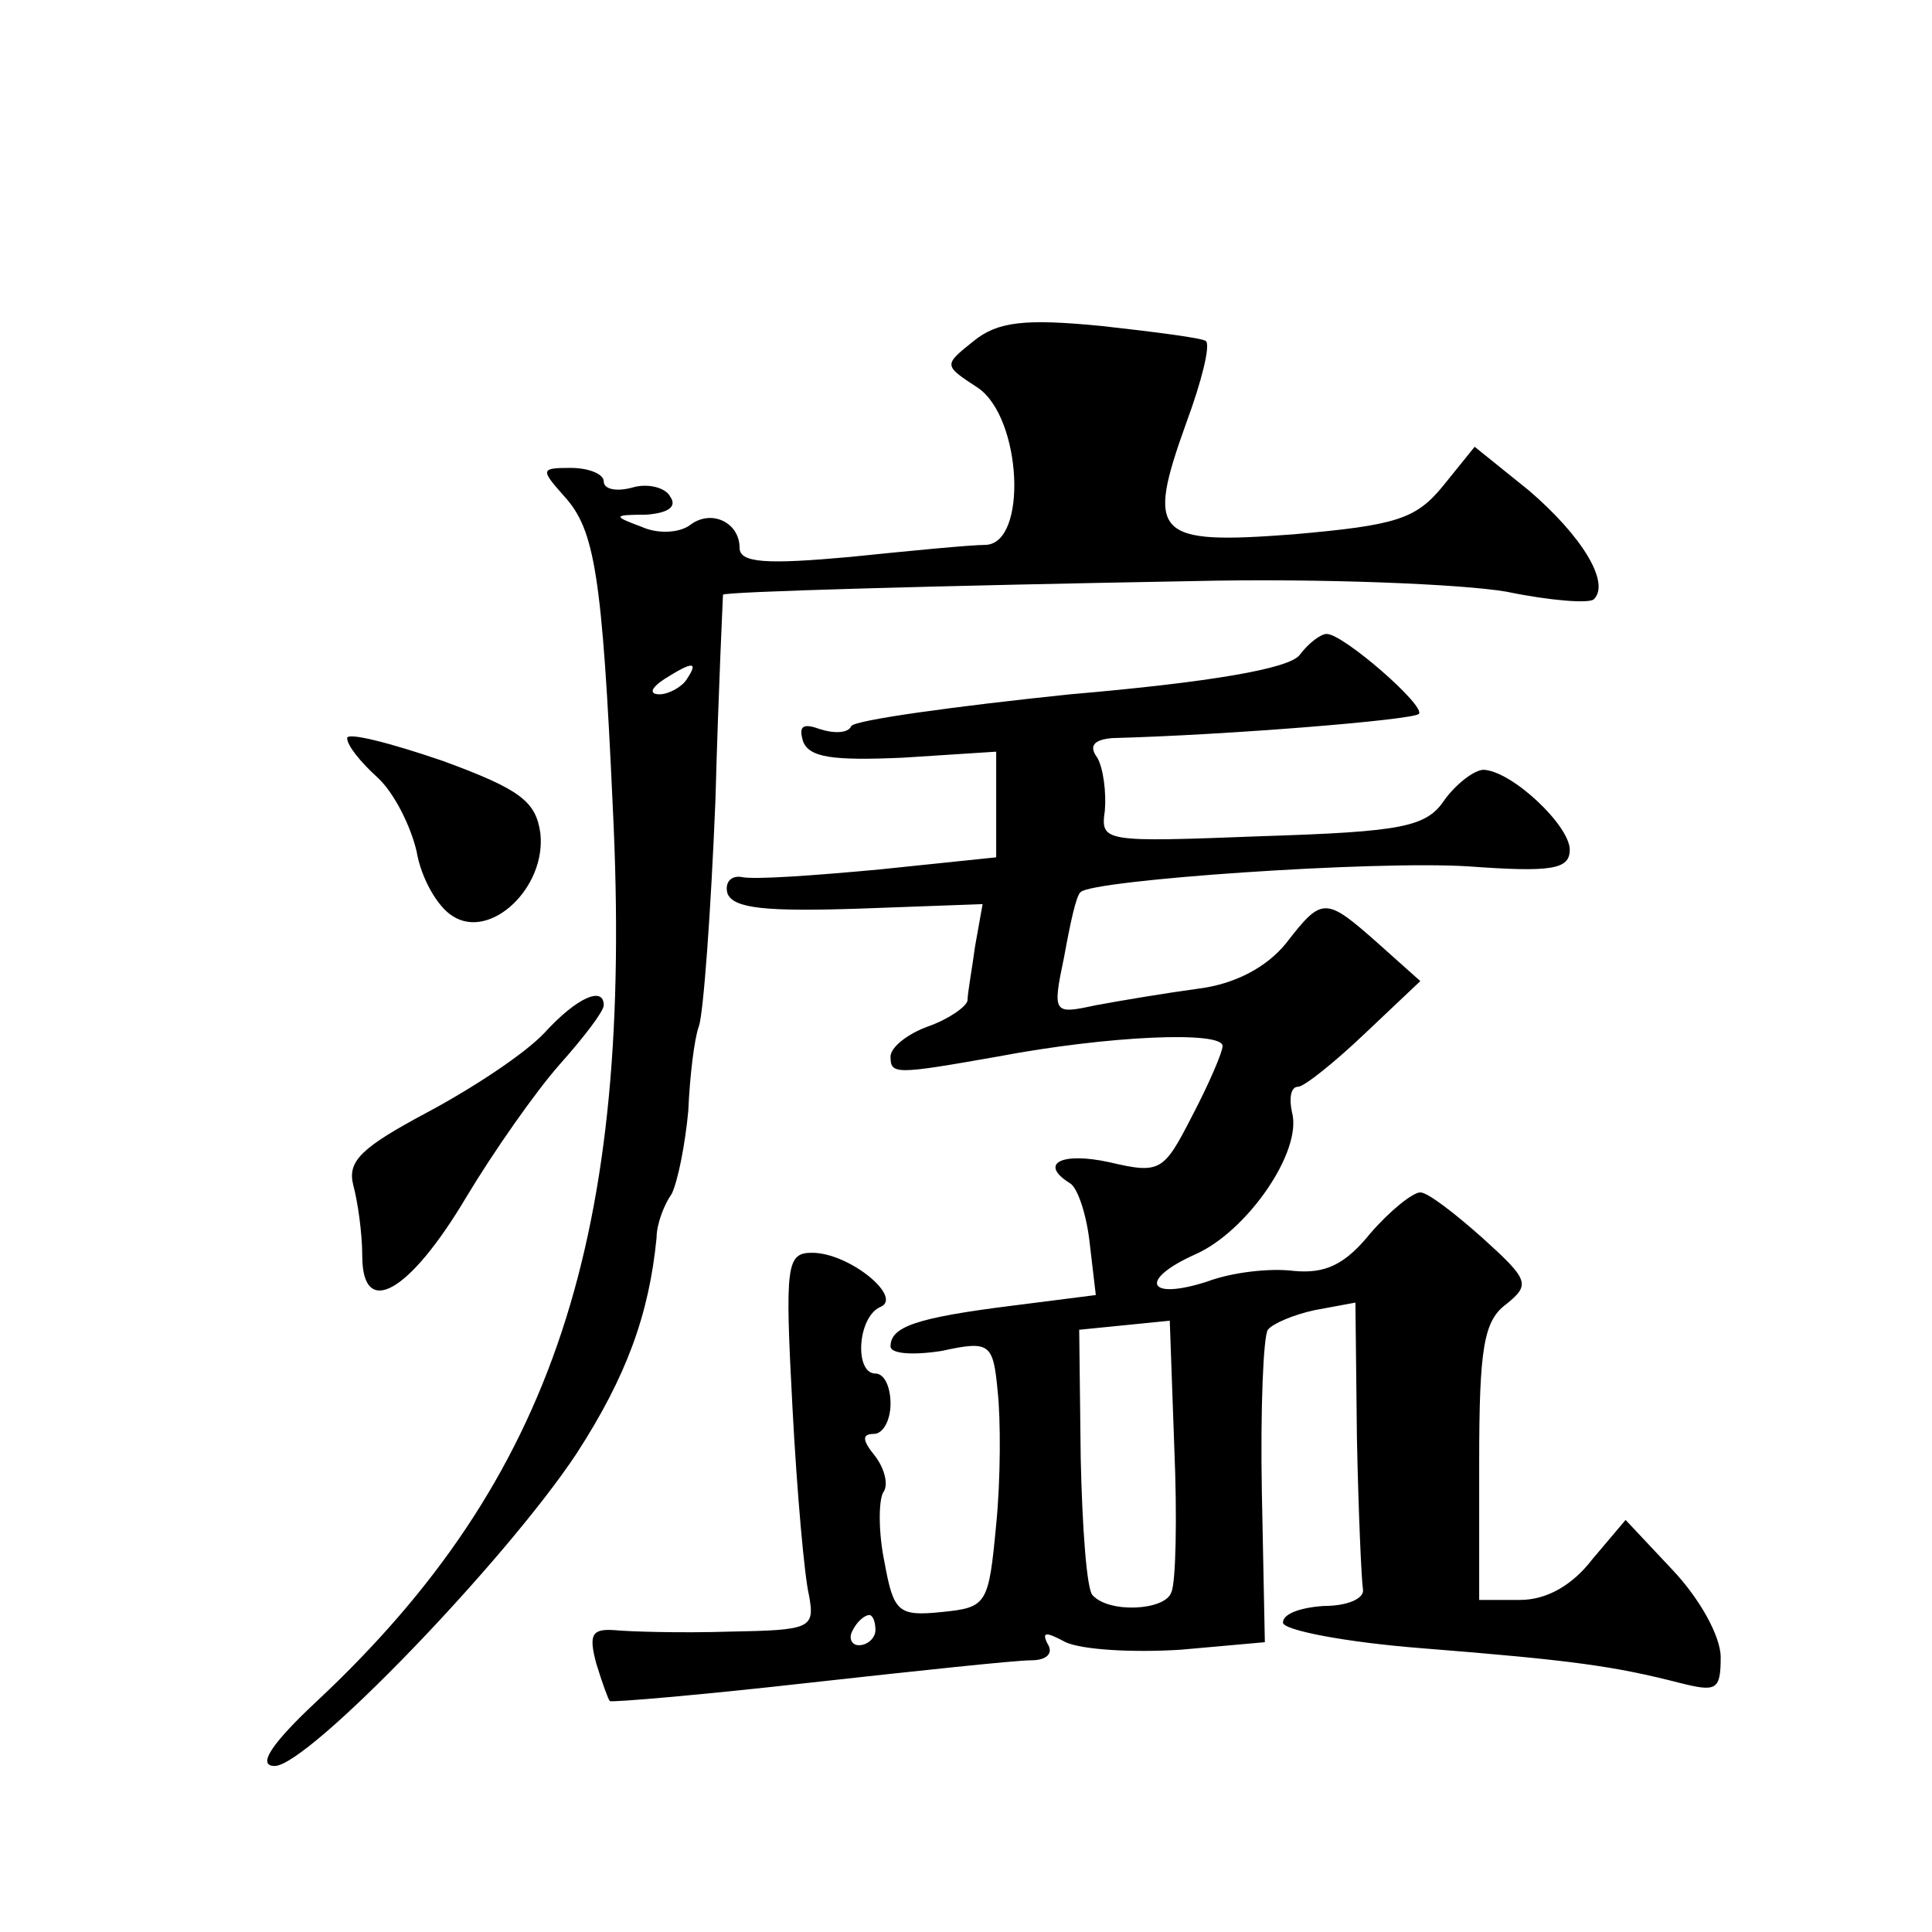 <?xml version="1.0" standalone="no"?>
<!DOCTYPE svg PUBLIC "-//W3C//DTD SVG 20010904//EN"
 "http://www.w3.org/TR/2001/REC-SVG-20010904/DTD/svg10.dtd">
<svg version="1.0" xmlns="http://www.w3.org/2000/svg"
 width="128pt" height="128pt" viewBox="0 0 128 128"
 preserveAspectRatio="xMidYMid meet">
<g transform="translate(0,128) scale(0.1,-0.1)"
fill="#0" stroke="none">
<path d="M645 1054 c-20 -16 -20 -16 3 -31 29 -20 33 -103 5 -104 -10 0 -51 -4
-90 -8 -55 -5 -73 -4 -73 6 0 17 -19 26 -33 15 -7 -5 -21 -6 -32 -1 -19 7 -19 8
3 8 14 1 21 5 16 12 -3 6 -15 9 -25 6 -11 -3 -19 -1 -19 4 0 5 -10 9 -22 9 -20
0 -20 -1 -4 -19 20 -22 25 -52 32 -206 14 -284 -39 -445 -196 -592 -30 -28 -40
-43 -28 -43 22 0 153 136 200 207 33 51 48 92 53 143 0 9 5 22 10 29 4 8 9 33 11
55 1 23 4 48 7 56 3 8 8 76 11 150 2 74 5 135 5 136 1 2 143 6 311 9 85 2 179 -2
208 -7 29 -6 55 -8 58 -5 11 11 -8 42 -43 72 l-36 29 -21 -26 c-18 -22 -31 -26
-99 -32 -92 -7 -98 -1 -71 74 10 27 16 51 13 54 -2 2 -33 6 -69 10 -51 5 -69 3
-85 -10z m-190 -224 c-3 -5 -12 -10 -18 -10 -7 0 -6 4 3 10 19 12 23 12 15 0z M861
846 c-7 -9 -59 -18 -152 -26 -77 -8 -142 -17 -145 -21 -2 -5 -12 -5 -21 -2 -11
4 -14 2 -11 -8 4 -11 20 -13 66 -11 l62 4 0 -35 0 -35 -77 -8 c-43 -4 -84 -7 -92
-5 -7 1 -11 -4 -9 -11 4 -10 26 -12 87 -10 l82 3 -5 -28 c-2 -15 -5 -31 -5 -36
-1 -4 -12 -12 -26 -17 -14 -5 -25 -14 -25 -20 0 -12 3 -12 71 0 74 14 149 17 149
7 0 -4 -9 -25 -20 -46 -19 -37 -21 -39 -55 -31 -32 7 -47 -1 -26 -14 5 -3 11 -21
13 -40 l4 -34 -55 -7 c-64 -8 -81 -14 -81 -27 0 -5 15 -6 34 -3 32 7 34 5 37 -27
2 -18 2 -58 -1 -88 -5 -53 -6 -55 -36 -58 -29 -3 -32 0 -38 33 -4 19 -4 40 -1 46
4 5 1 16 -5 24 -9 11 -9 15 -1 15 6 0 11 9 11 20 0 11 -4 20 -10 20 -14 0 -12 37
3 44 16 6 -20 36 -45 36 -17 0 -18 -8 -13 -102 3 -57 8 -113 11 -125 4 -22 1 -23
-53 -24 -32 -1 -66 0 -76 1 -15 1 -17 -3 -12 -22 4 -13 8 -24 9 -25 1 -1 60 4 131
12 72 8 138 15 148 15 11 0 15 5 11 11 -4 8 -1 8 12 1 11 -5 44 -7 76 -5 l56 5
-2 100 c-1 54 1 103 4 107 3 4 17 10 31 13 l27 5 1 -90 c1 -49 3 -94 4 -100 1 -6
-10 -11 -26 -11 -15 -1 -27 -5 -27 -11 0 -5 41 -13 92 -17 101 -8 128 -12 171 -23
24 -6 27 -5 27 17 0 14 -14 39 -32 58 l-31 33 -22 -26 c-13 -17 -30 -27 -48 -27
l-27 0 0 91 c0 76 3 94 18 105 16 13 15 16 -16 44 -18 16 -36 30 -41 30 -5 0 -20
-12 -33 -27 -17 -21 -30 -27 -51 -25 -16 2 -41 -1 -57 -7 -40 -13 -46 1 -8 18 34
15 71 68 64 94 -2 9 -1 17 4 17 4 0 24 16 44 35 l37 35 -28 25 c-35 31 -37 31 -61
0 -13 -16 -34 -27 -58 -30 -22 -3 -52 -8 -68 -11 -28 -6 -29 -6 -21 32 4 22 8 41
11 43 8 8 194 21 257 17 55 -4 67 -2 67 11 0 16 -38 52 -57 53 -6 0 -18 -9 -26
-20 -12 -18 -28 -21 -121 -24 -105 -4 -107 -4 -104 17 1 12 -1 28 -5 35 -6 8 -2
12 10 13 76 2 199 12 203 16 5 5 -50 53 -61 53 -4 0 -12 -6 -18 -14z m-85 -621
c-4 -12 -41 -14 -52 -2 -4 3 -7 45 -8 91 l-1 85 30 3 30 3 3 -84 c2 -47 1 -90 -2
-96z m-196 -25 c0 -5 -5 -10 -11 -10 -5 0 -7 5 -4 10 3 6 8 10 11 10 2 0 4 -4 4
-10z M230 791 c0 -5 9 -16 20 -26 11 -10 22 -32 26 -49 3 -18 14 -37 24 -43 25
-16 62 19 58 55 -3 21 -13 29 -65 48 -35 12 -63 19 -63 15z M361 596 c-13 -14 -48
-37 -78 -53 -43 -23 -53 -32 -49 -48 3 -11 6 -32 6 -47 0 -42 31 -25 69 39 18 30
46 70 62 88 16 18 29 35 29 39 0 13 -18 5 -39 -18z"/>
</g>
</svg>
